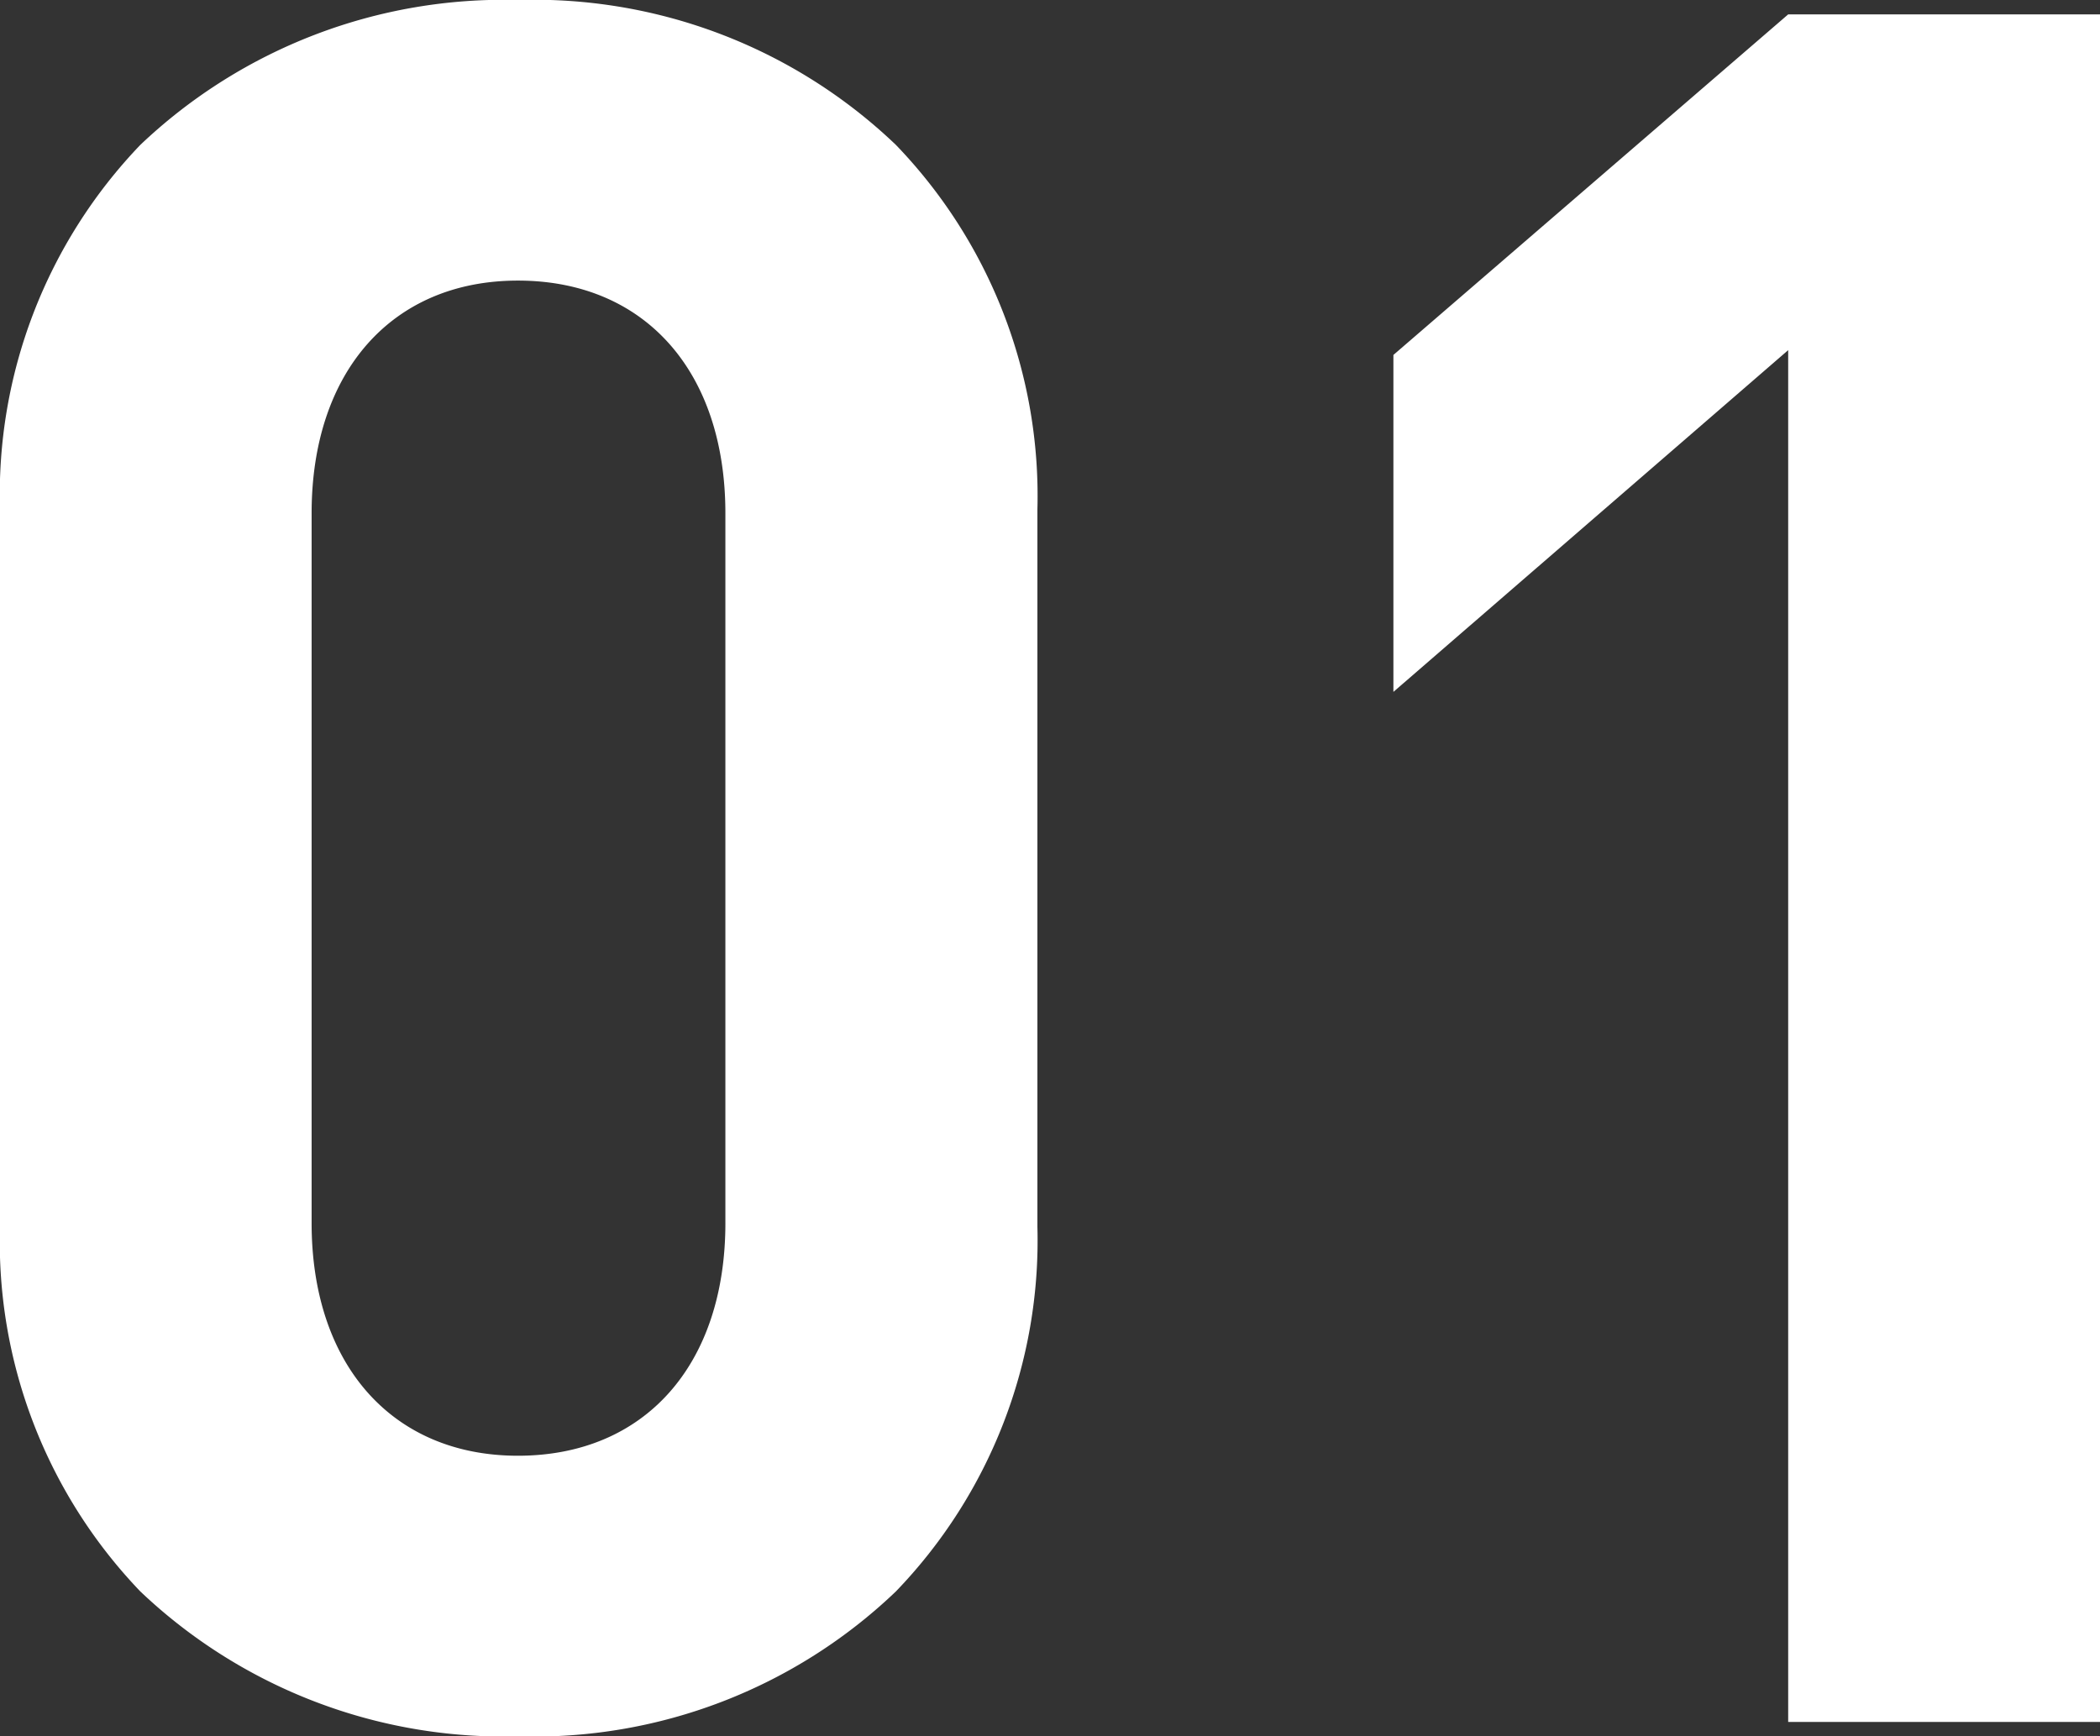 <svg xmlns="http://www.w3.org/2000/svg" width="42.024" height="34.752" viewBox="0 0 42.024 34.752">
  <rect x="0" y="0" width="42.024" height="34.752" fill="#333333" stroke="none"/>
  <path id="パス_1714" data-name="パス 1714" d="M13.032.288a10.471,10.471,0,0,0,7.56-2.9,10.124,10.124,0,0,0,2.832-7.3V-24.264a10.124,10.124,0,0,0-2.832-7.3,10.471,10.471,0,0,0-7.56-2.9,10.551,10.551,0,0,0-7.56,2.9,10.108,10.108,0,0,0-2.808,7.3V-9.912a10.108,10.108,0,0,0,2.808,7.3A10.551,10.551,0,0,0,13.032.288ZM8.9-9.984V-24.192c0-2.832,1.608-4.656,4.128-4.656,2.544,0,4.152,1.824,4.152,4.656V-9.984c0,2.832-1.608,4.656-4.152,4.656C10.512-5.328,8.9-7.152,8.9-9.984ZM38.448,0h6.24V-34.176h-6.24l-7.9,6.816v6.744l7.9-6.84Z" transform="translate(-2.664 34.464)" fill="#fff"/>
</svg>
